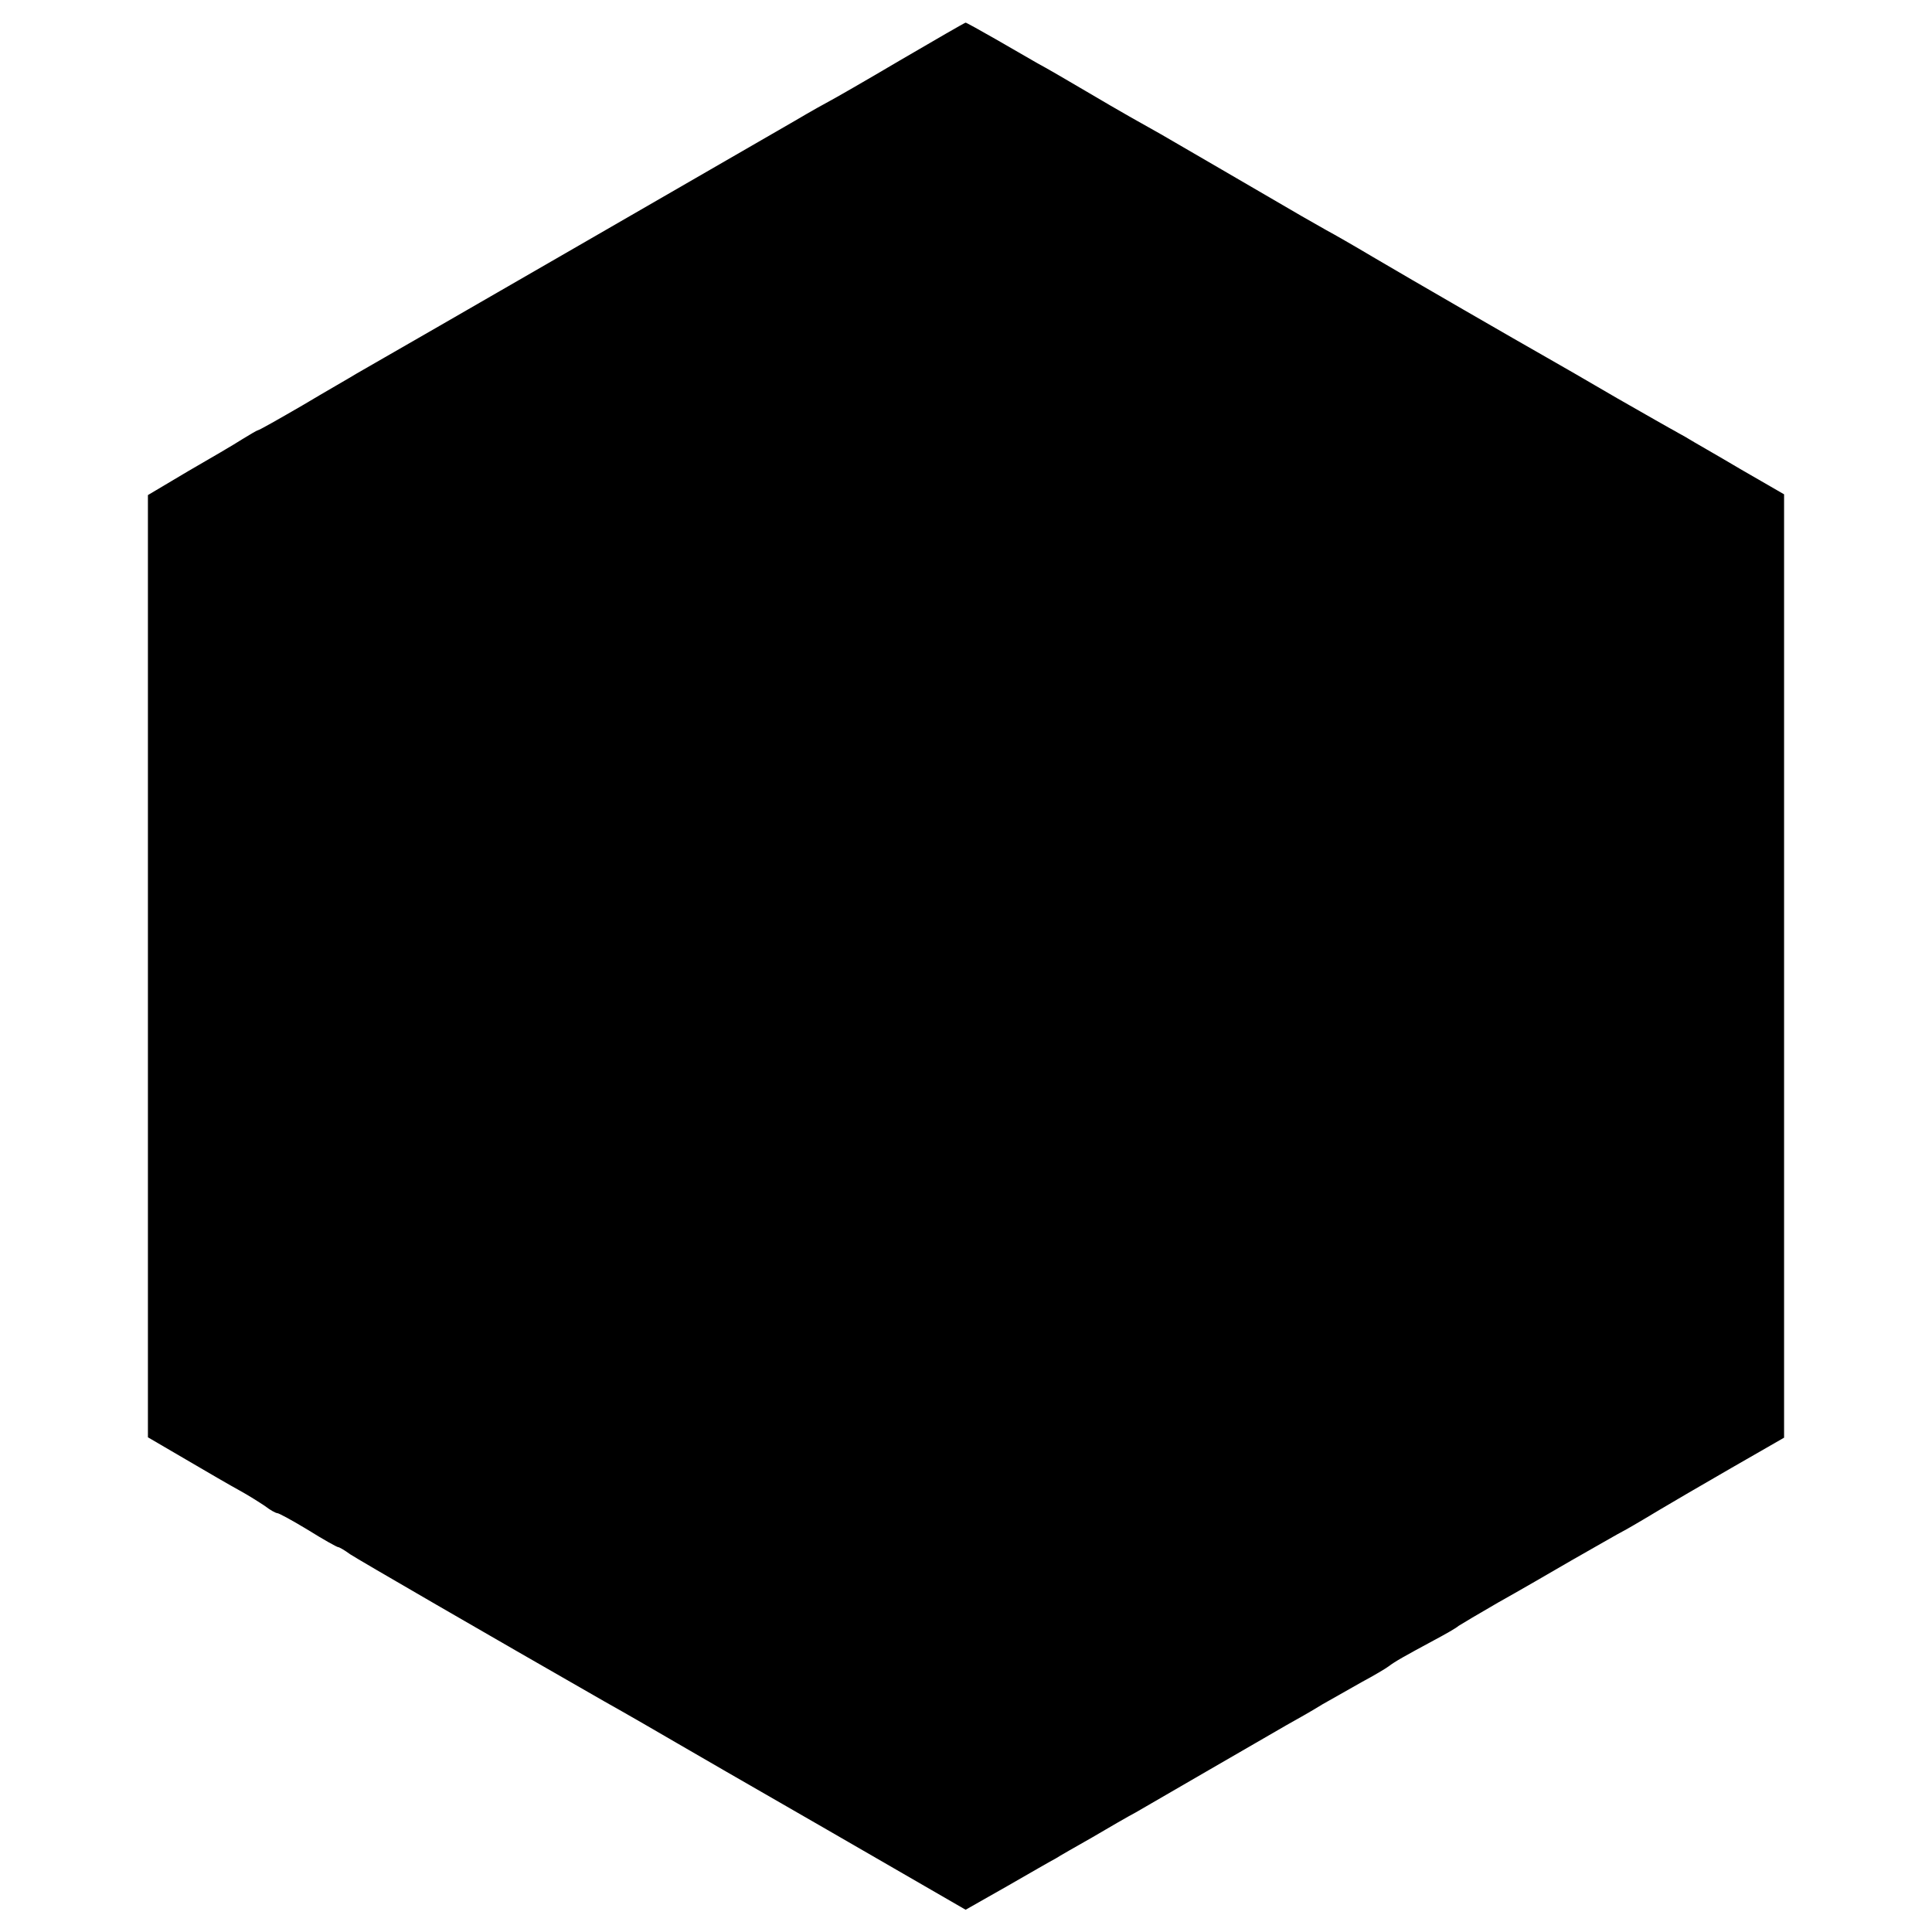<?xml version="1.0" standalone="no"?>
<!DOCTYPE svg PUBLIC "-//W3C//DTD SVG 20010904//EN"
 "http://www.w3.org/TR/2001/REC-SVG-20010904/DTD/svg10.dtd">
<svg version="1.0" xmlns="http://www.w3.org/2000/svg"
 width="512pt" height="512pt" viewBox="0 0 512 512"
 preserveAspectRatio="xMidYMid meet">
<g transform="translate(0,512) scale(0.1,-0.1)"
fill="#000000" stroke="none">
<path d="M2385 4960 c-93 -55 -177 -103 -185 -107 -8 -4 -51 -28 -95 -54 -104
-60 -1032 -596 -1160 -669 -16 -10 -81 -47 -143 -84 -62 -36 -115 -66 -118
-66 -2 0 -21 -11 -42 -24 -20 -13 -85 -51 -144 -85 l-106 -63 0 -1248 0 -1249
101 -59 c56 -33 120 -70 142 -82 22 -12 52 -31 67 -41 14 -11 29 -19 33 -19 4
0 41 -20 82 -45 40 -25 76 -45 79 -45 3 0 17 -8 32 -19 21 -14 368 -215 672
-389 52 -29 161 -92 195 -112 17 -10 195 -113 397 -229 l367 -212 111 63 c61
35 118 68 128 73 9 6 53 31 97 56 44 26 96 56 115 66 19 11 107 62 195 113 88
51 180 104 204 118 25 14 68 38 95 55 28 16 76 43 106 60 30 16 62 35 70 41
17 13 42 27 120 69 30 16 60 33 65 38 6 4 53 32 105 62 52 29 140 80 195 112
55 31 120 69 145 82 25 14 65 38 90 53 25 15 109 64 187 109 l141 81 0 1250 0
1250 -116 67 c-64 38 -126 73 -137 80 -11 7 -27 15 -35 20 -8 4 -78 44 -155
88 -77 45 -160 93 -185 107 -76 43 -360 207 -460 266 -52 31 -108 63 -125 72
-16 9 -46 26 -65 37 -106 62 -337 196 -373 217 -57 32 -97 54 -202 116 -49 29
-106 62 -125 72 -19 11 -69 40 -111 64 -42 24 -78 44 -80 44 -2 0 -80 -45
-174 -100z"/>
</g>
</svg>

